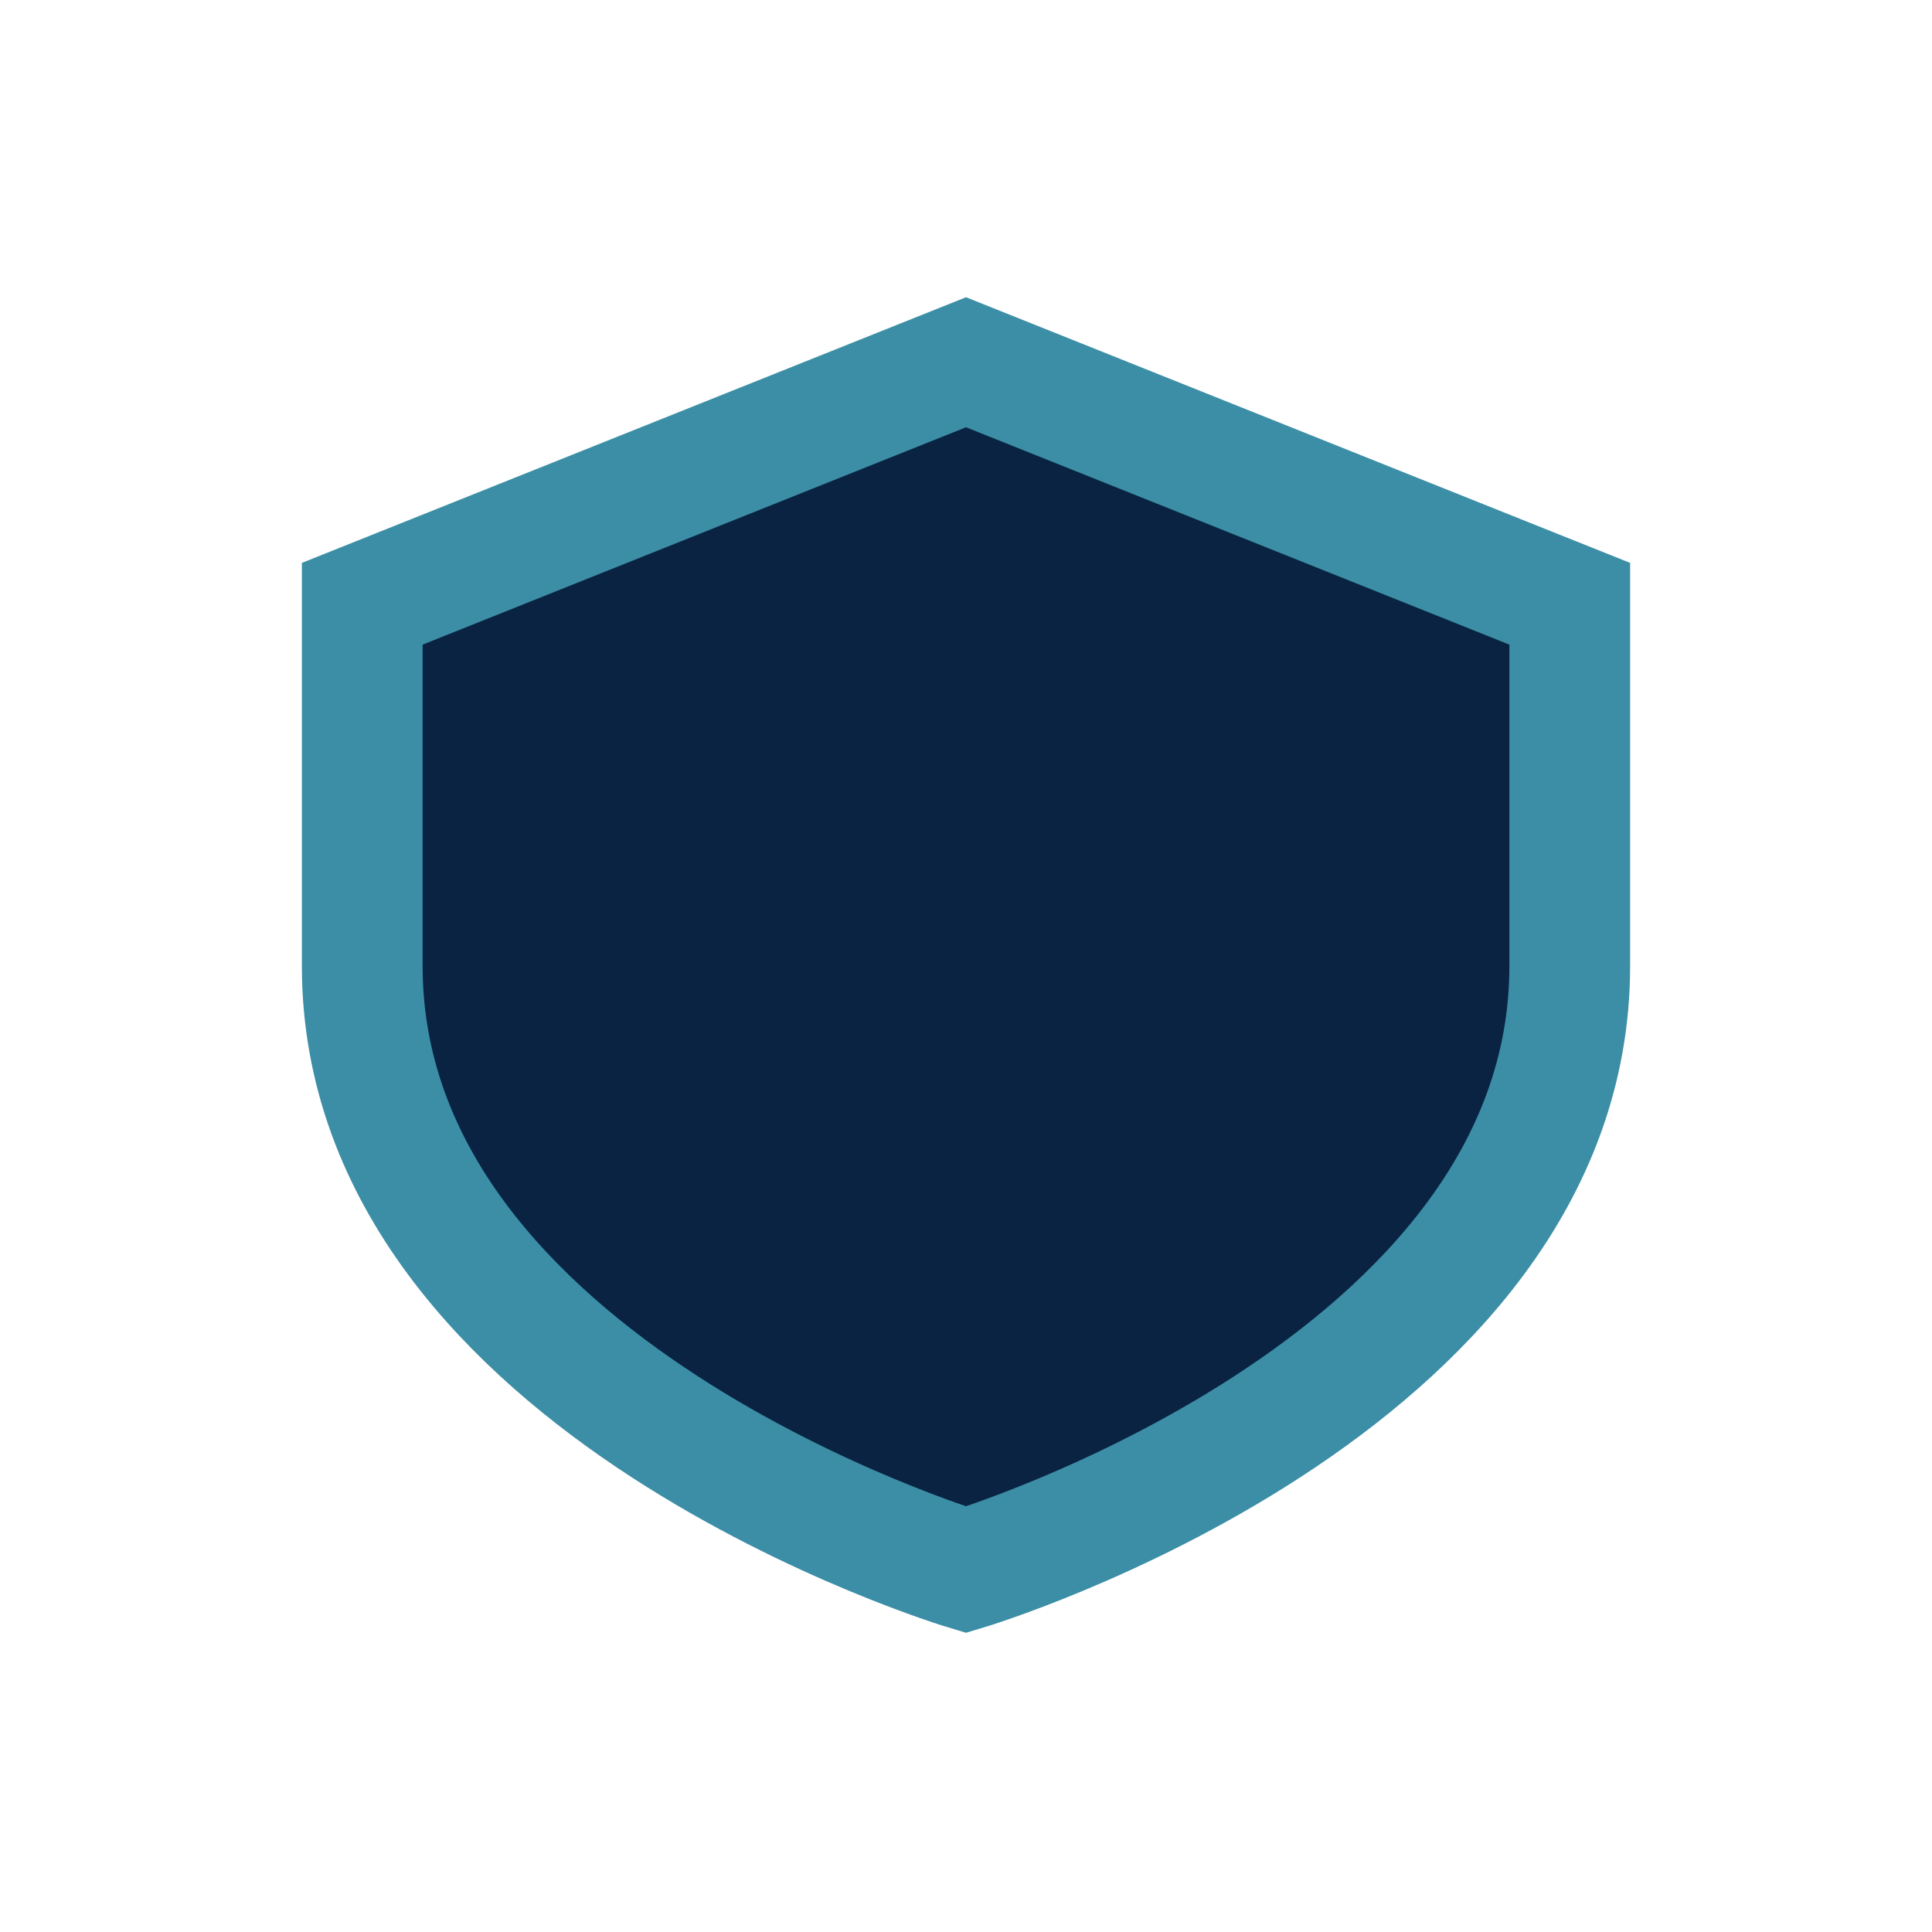 <?xml version="1.0" encoding="UTF-8"?>
<svg xmlns="http://www.w3.org/2000/svg" width="32" height="32" viewBox="0 0 32 32"><path d="M16 6l10 4v6c0 7-10 10-10 10S6 23 6 16v-6z" fill="#0A2342" stroke="#3B8EA5" stroke-width="2"/></svg>